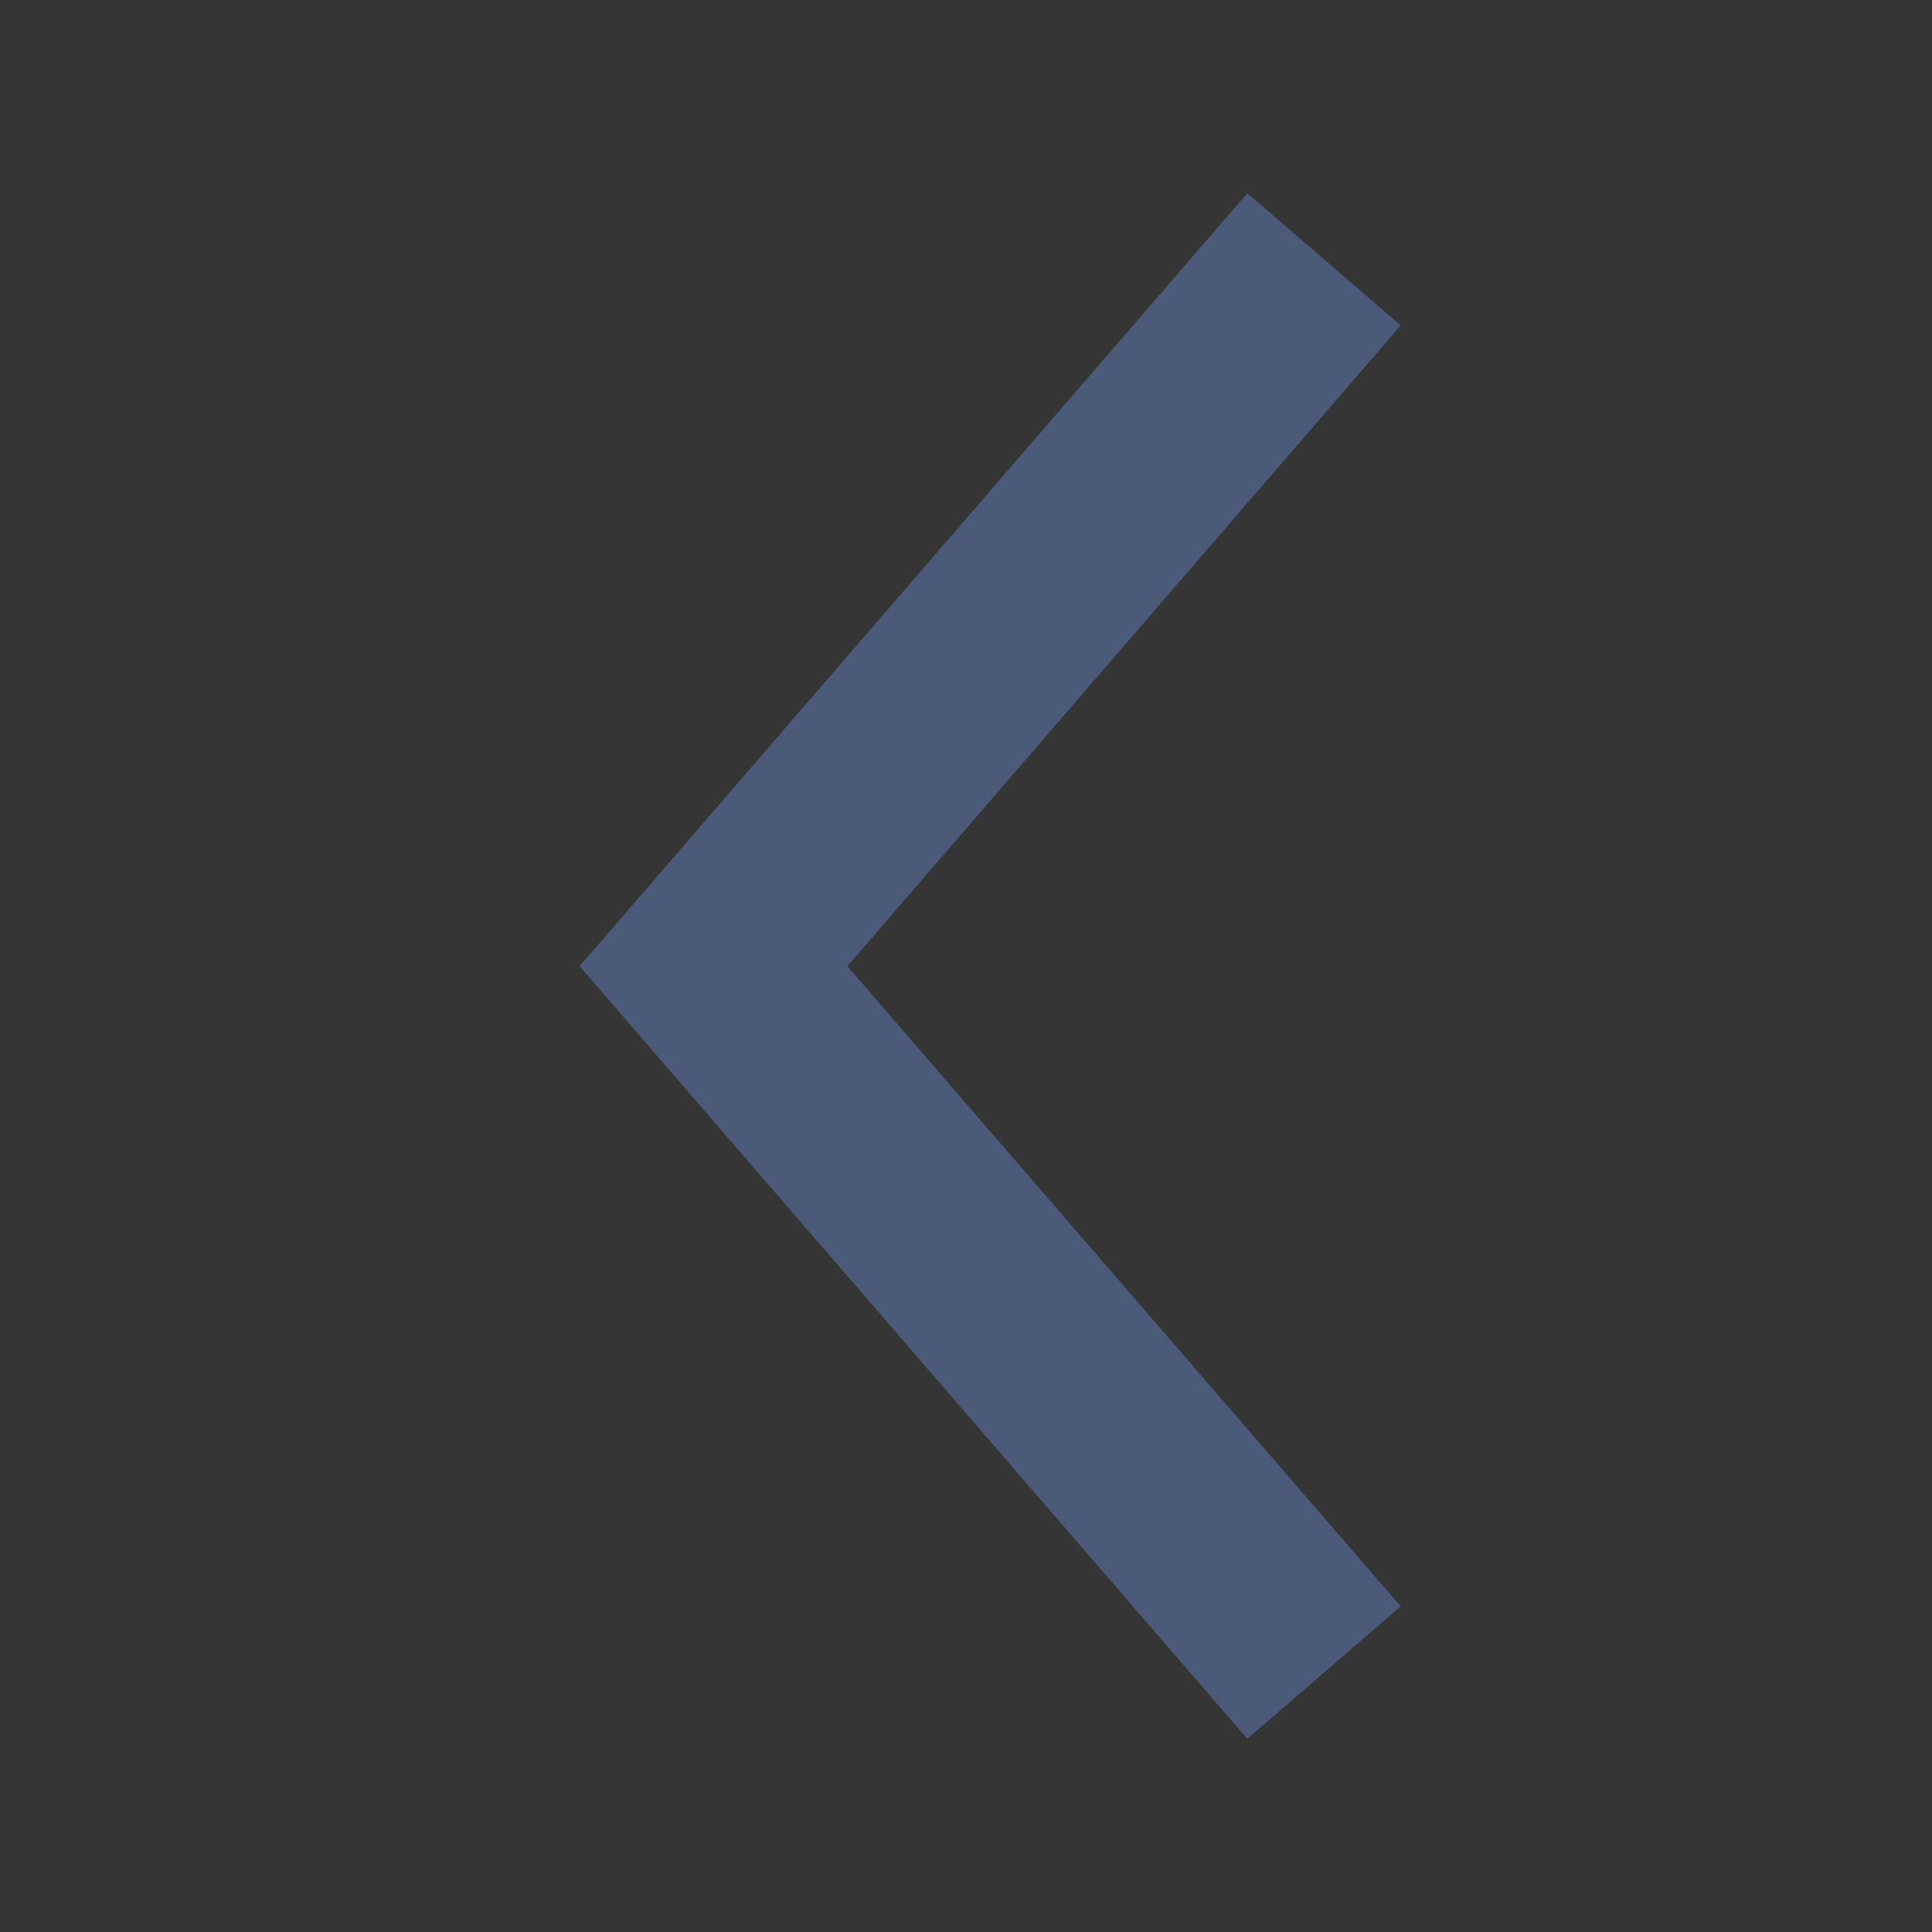 <svg width="20" height="20" viewBox="0 0 20 20" fill="none" xmlns="http://www.w3.org/2000/svg">
<rect x="0" y="0" width="20" height="20" fill="#333333" stroke="none"/>
<g id="lv1/icon/40x40px/ic_arrow_left">
<rect id="40x40" opacity="0.01" width="20" height="20" fill="white"/>
<path id="Fill 136" fill-rule="evenodd" clip-rule="evenodd" d="M14.5 16.629L8.772 10.002L14.5 3.369L12.912 2L6 10.002L12.912 18L14.5 16.629Z" fill="#4B5A78"/>
</g>
</svg>
